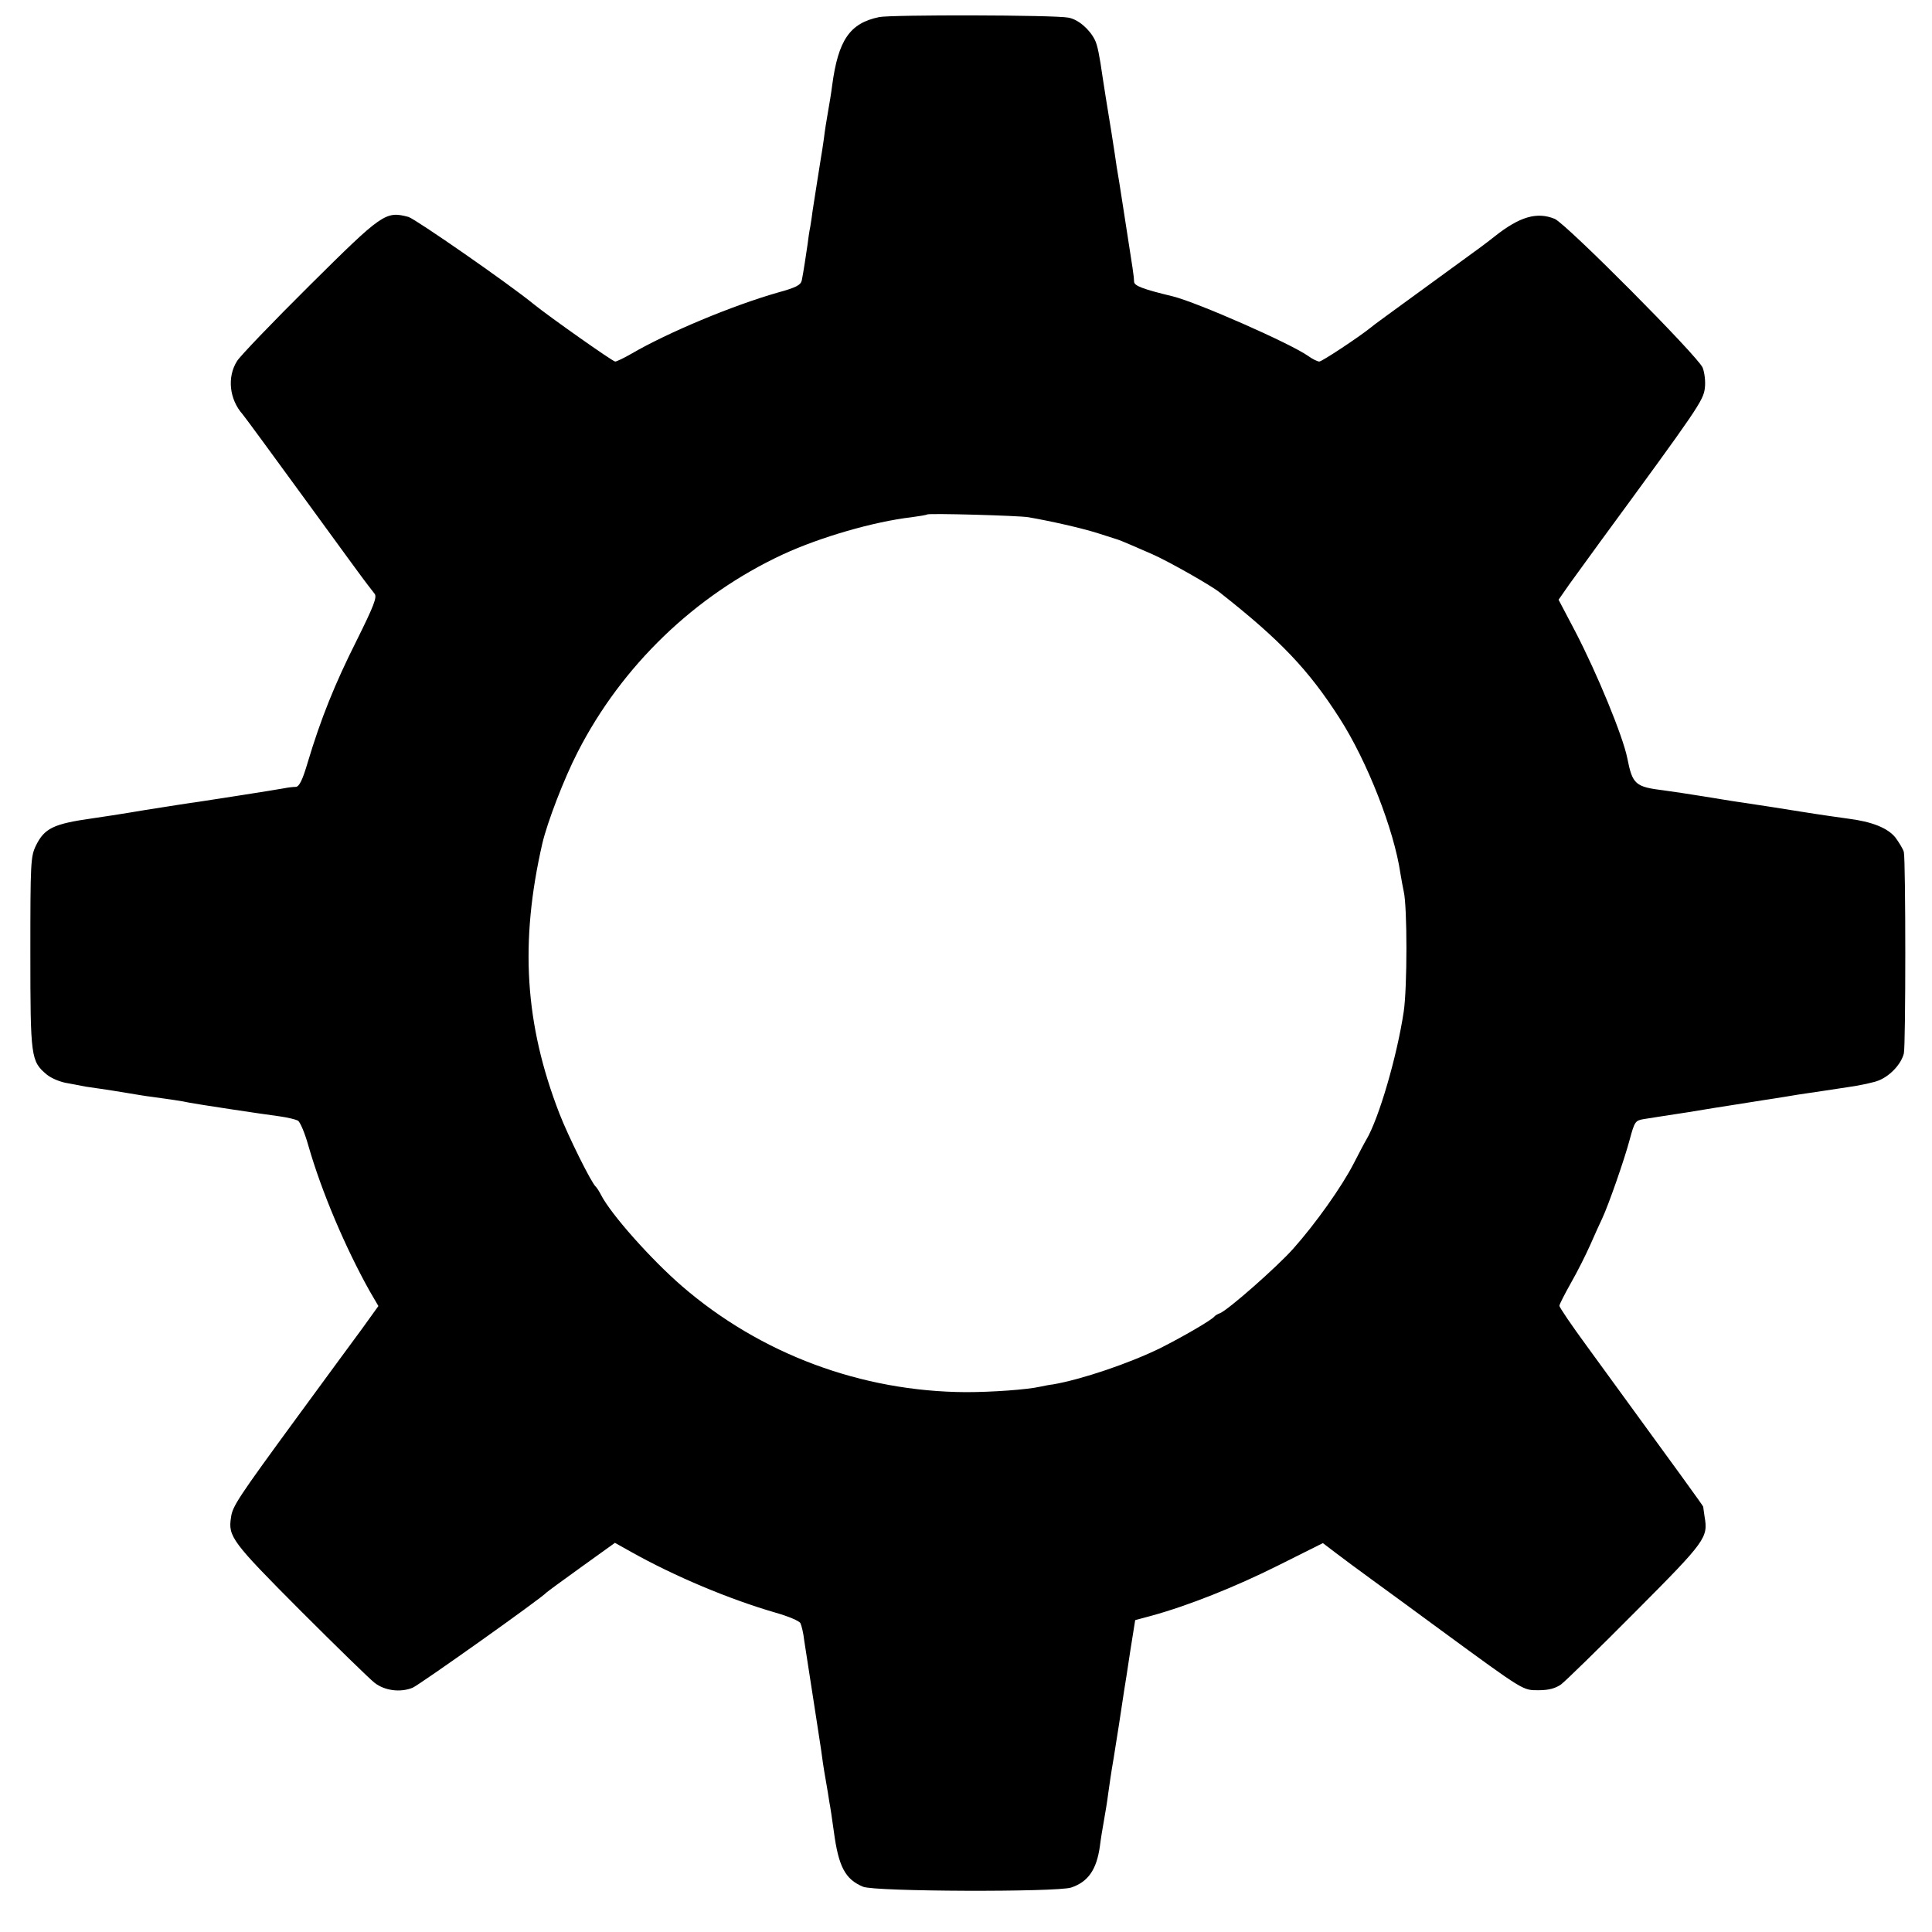 <?xml version="1.0" standalone="no"?>
<!DOCTYPE svg PUBLIC "-//W3C//DTD SVG 20010904//EN"
 "http://www.w3.org/TR/2001/REC-SVG-20010904/DTD/svg10.dtd">
<svg version="1.0" xmlns="http://www.w3.org/2000/svg"
 width="700pt" height="700pt" viewBox="0 0 700 700"
 preserveAspectRatio="xMidYMid meet">
<g transform="translate(0,700) scale(0.1,-0.1)"
fill="#000000" stroke="none">
<path d="M3185 6938 c-106 -22 -148 -83 -170 -248 -3 -25 -10 -67 -15 -95 -5
-27 -12 -72 -15 -98 -4 -27 -8 -56 -10 -65 -3 -16 -24 -154 -31 -197 -1 -11
-5 -36 -8 -55 -4 -19 -8 -48 -10 -65 -5 -35 -15 -101 -21 -131 -4 -17 -21 -26
-87 -44 -164 -47 -397 -144 -531 -222 -26 -15 -53 -28 -58 -28 -9 0 -241 164
-294 207 -93 76 -429 309 -455 317 -83 22 -94 14 -357 -247 -134 -133 -253
-257 -264 -275 -37 -58 -28 -139 20 -193 7 -8 109 -147 227 -309 118 -162 220
-302 227 -310 7 -9 17 -22 24 -31 10 -12 -2 -43 -65 -170 -79 -157 -130 -284
-177 -441 -19 -65 -31 -88 -43 -89 -9 0 -28 -2 -42 -5 -44 -8 -263 -42 -310
-49 -25 -3 -112 -17 -195 -30 -82 -14 -168 -27 -190 -30 -142 -20 -174 -36
-205 -99 -19 -40 -20 -60 -20 -388 0 -379 2 -393 59 -441 17 -14 50 -28 78
-32 26 -5 55 -10 63 -12 8 -1 33 -5 55 -8 22 -3 65 -10 95 -15 30 -5 71 -12
90 -14 59 -8 114 -16 135 -21 24 -5 261 -41 330 -50 28 -4 56 -11 64 -15 8 -4
25 -44 38 -90 48 -168 135 -372 223 -529 l31 -53 -59 -82 c-33 -44 -137 -187
-232 -316 -219 -299 -238 -328 -243 -368 -11 -69 3 -88 250 -336 131 -131 253
-250 270 -263 37 -29 94 -36 138 -18 24 10 468 325 485 345 3 3 60 45 127 93
l121 87 59 -33 c157 -88 354 -171 523 -220 46 -13 86 -30 90 -38 4 -8 11 -36
14 -64 4 -27 18 -117 31 -200 13 -82 26 -170 30 -195 3 -25 10 -72 16 -105 6
-33 12 -71 14 -85 3 -14 10 -61 16 -105 17 -128 41 -174 106 -201 42 -18 701
-20 754 -3 62 21 92 65 104 149 3 25 10 68 15 95 5 28 12 70 15 95 6 42 10 72
20 130 6 35 33 209 38 245 3 17 13 81 22 142 l18 113 56 15 c136 37 308 106
460 182 l164 82 46 -35 c25 -19 84 -63 131 -97 47 -34 159 -116 250 -183 306
-224 297 -218 355 -218 37 0 61 7 81 21 16 12 138 131 271 265 255 256 262
267 249 343 -2 17 -5 32 -5 36 -1 4 -74 105 -421 581 -55 75 -100 141 -100
147 0 5 19 42 42 83 23 40 54 102 70 138 16 36 35 79 43 95 23 49 81 215 100
287 17 63 20 68 49 73 17 3 90 14 161 25 72 12 141 23 155 25 14 2 68 11 120
19 52 8 109 17 125 20 61 9 102 15 180 27 44 6 95 17 114 25 40 17 79 58 89
97 7 27 7 696 0 730 -3 11 -17 34 -31 53 -28 34 -84 57 -172 68 -22 3 -101 14
-175 26 -74 12 -146 23 -160 25 -54 8 -108 16 -191 30 -48 8 -110 17 -139 21
-105 13 -115 21 -134 117 -16 80 -109 306 -188 458 l-61 116 39 56 c22 30 73
101 114 157 352 480 372 509 377 554 3 23 -1 56 -8 74 -18 42 -494 521 -536
539 -64 26 -126 9 -218 -64 -41 -32 -34 -27 -180 -133 -218 -159 -260 -189
-270 -198 -41 -33 -175 -122 -185 -122 -6 0 -25 9 -40 20 -65 46 -402 194
-490 216 -108 26 -140 38 -141 53 -1 23 -1 23 -39 266 -10 66 -21 134 -24 150
-2 17 -11 73 -19 125 -16 97 -28 173 -32 200 -11 78 -19 118 -28 135 -19 39
-61 75 -96 81 -49 10 -643 11 -686 2z m541 -1812 c81 -14 192 -39 252 -58 37
-12 69 -22 72 -23 10 -3 66 -27 125 -53 57 -25 213 -113 245 -139 220 -173
322 -281 434 -456 100 -156 197 -404 220 -562 4 -23 9 -52 12 -65 13 -55 13
-347 0 -435 -24 -161 -90 -388 -136 -465 -5 -8 -25 -46 -45 -85 -43 -84 -138
-218 -220 -310 -59 -66 -236 -222 -265 -233 -8 -3 -17 -8 -20 -12 -12 -14
-112 -72 -195 -114 -114 -56 -286 -114 -390 -132 -11 -1 -31 -5 -45 -8 -48
-11 -176 -20 -270 -20 -379 2 -744 138 -1029 384 -112 97 -257 260 -293 330
-7 14 -16 27 -19 30 -16 13 -101 185 -132 265 -126 325 -144 621 -62 979 18
77 79 236 128 331 160 313 425 568 743 716 136 63 330 119 467 135 29 4 54 8
56 10 5 5 331 -4 367 -10z"/>
</g>
</svg>
